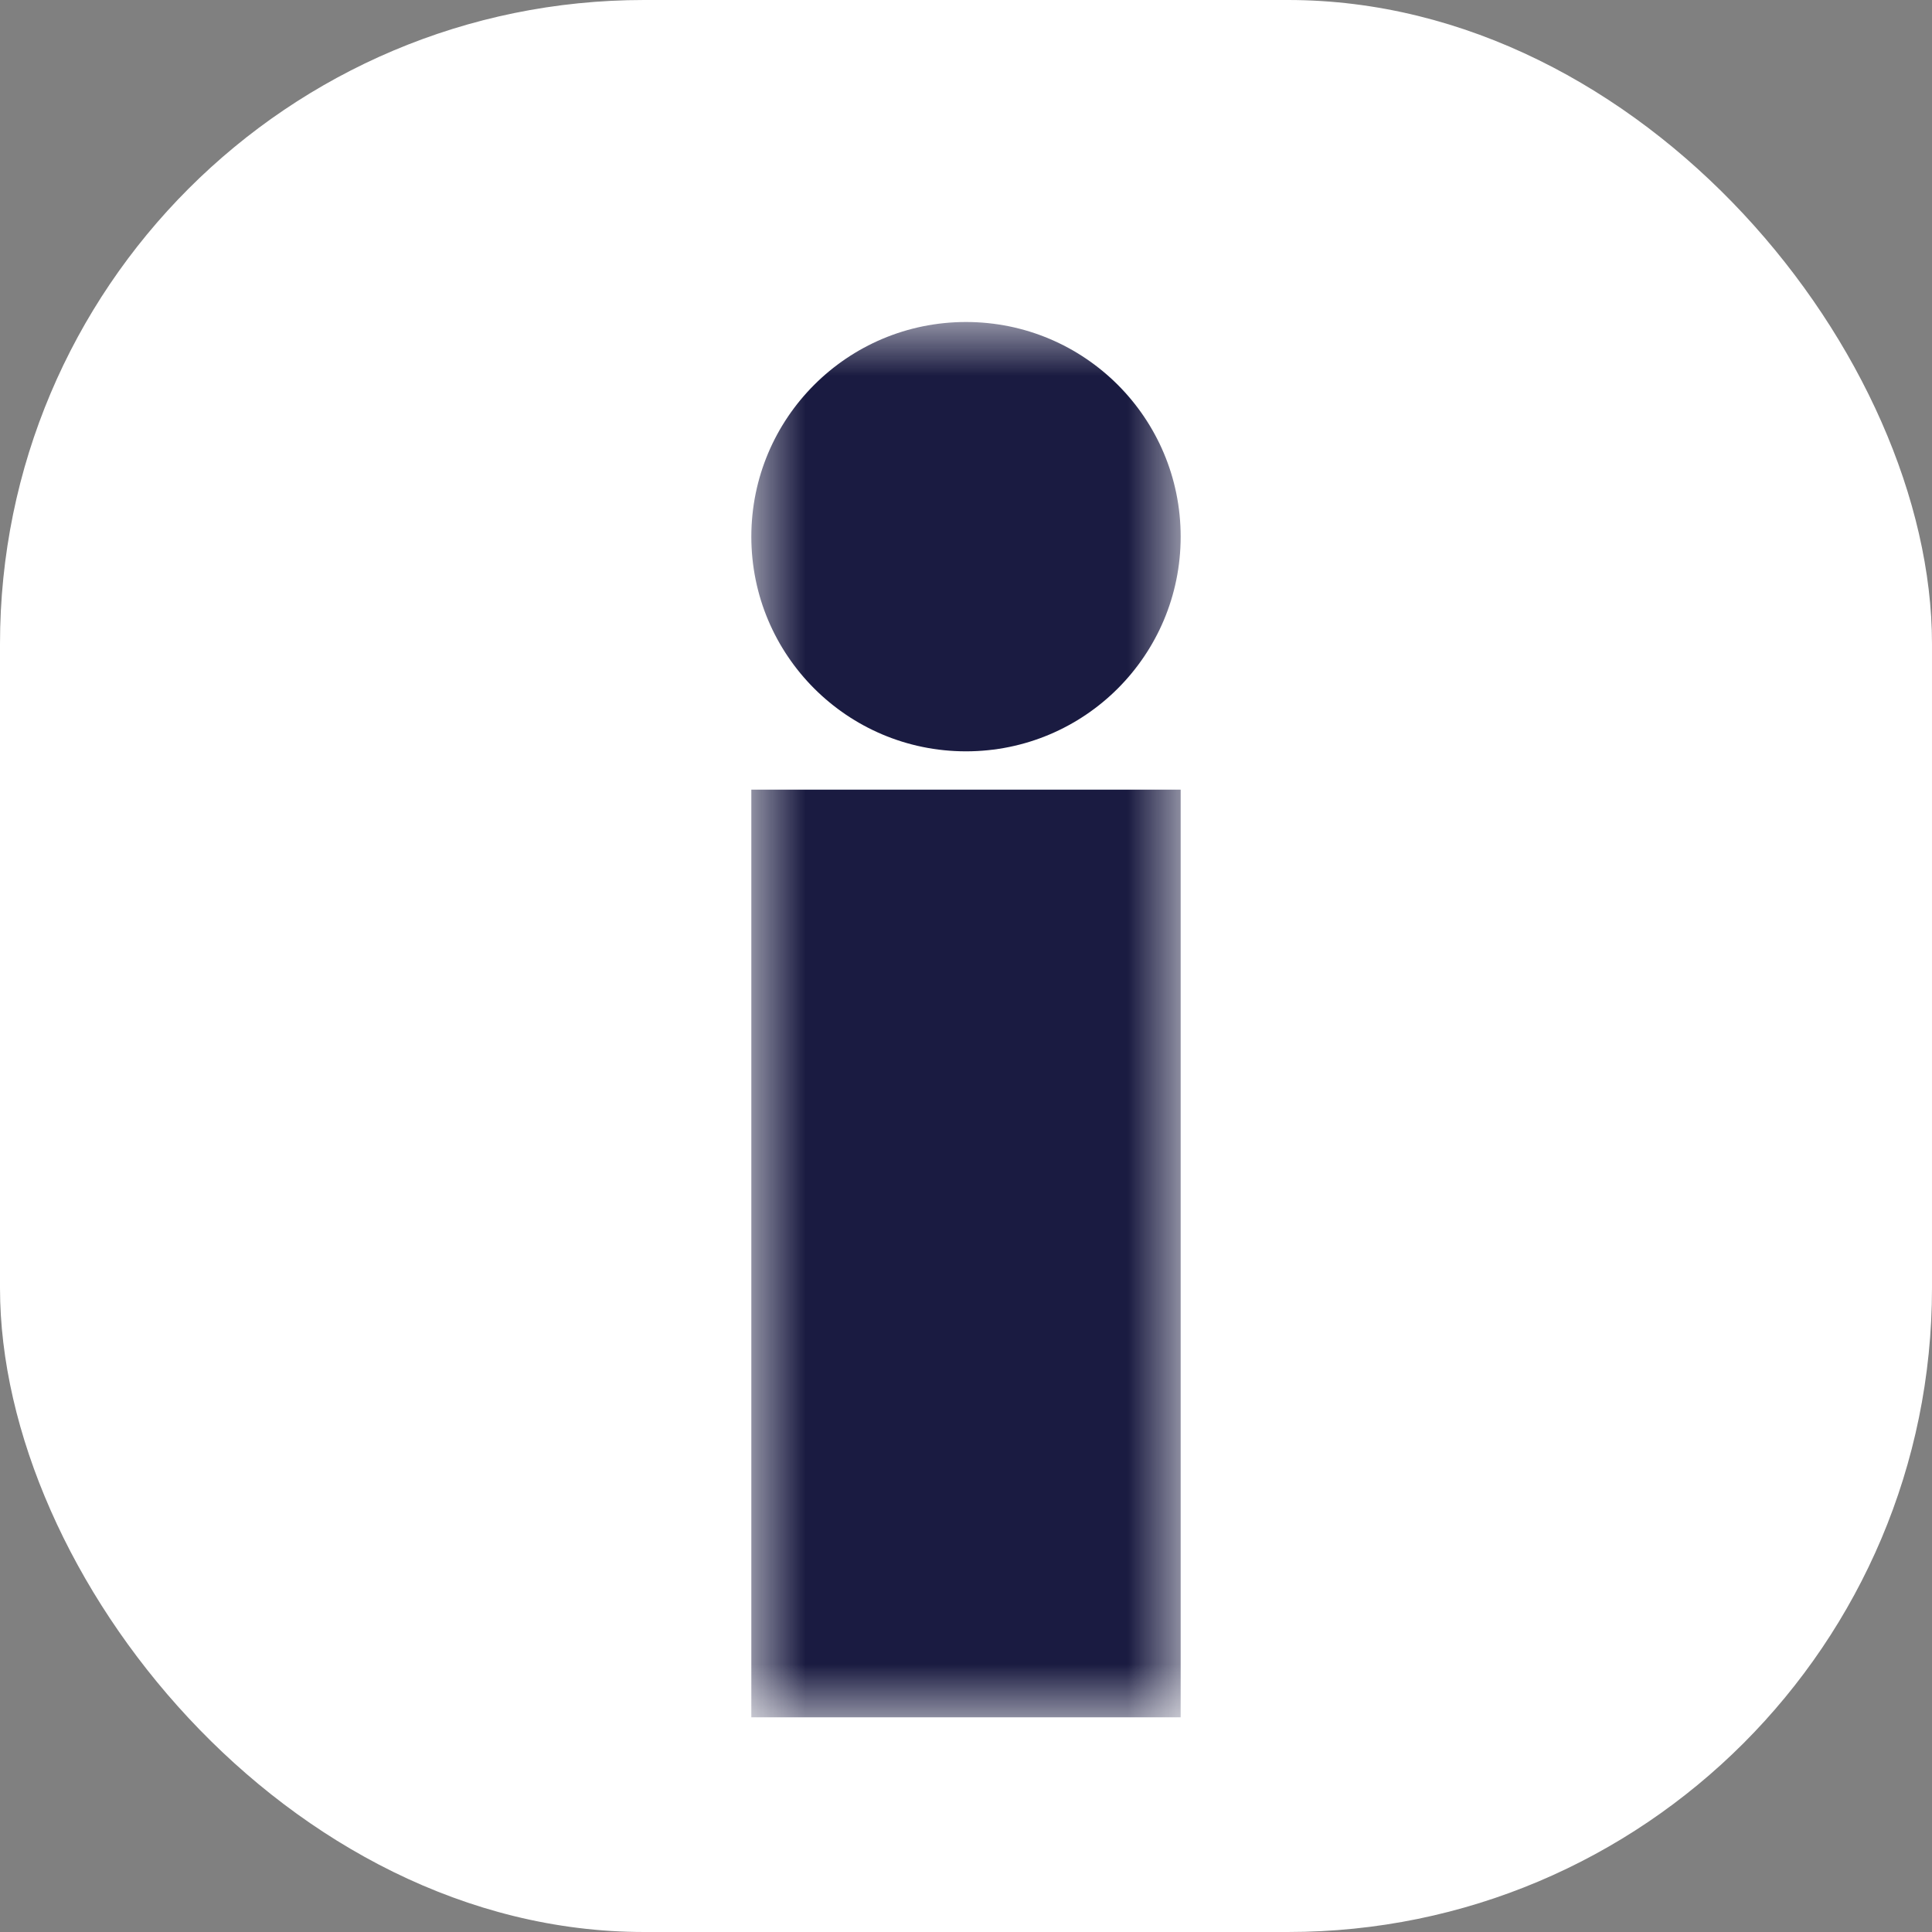 <?xml version="1.0" encoding="UTF-8"?>
<svg width="18px" height="18px" viewBox="0 0 18 18" version="1.1" xmlns="http://www.w3.org/2000/svg" xmlns:xlink="http://www.w3.org/1999/xlink">
    <rect x="0" y="0" width="18" height="18" fill="#808080" stroke="none"/>
    <title>ico-small-betadiscalimer</title>
    <defs>
        <polygon id="path-1" points="0 0 4 0 4 13 0 13"></polygon>
    </defs>
    <g id="Symbols" stroke="none" stroke-width="1" fill="none" fill-rule="evenodd">
        <g id="footer-mobile" transform="translate(-30, -233)">
            <g id="icos" transform="translate(30, 173)">
                <g id="ico-small-betadiscalimer" transform="translate(0, 60)">
                    <rect id="Rectangle-Copy-5" fill="#FFFFFF" x="0" y="0" width="18" height="18" rx="6"></rect>
                    <g id="Group" transform="translate(7, 3)">
                        <mask id="mask-2" fill="white">
                            <use xlink:href="#path-1"></use>
                        </mask>
                        <g id="Clip-2"></g>
                        <path d="M4,2 C4,0.895 3.105,0 2,0 C0.895,0 0,0.895 0,2 C0,3.105 0.895,4 2,4 C3.105,4 4,3.105 4,2 L4,2 Z M0,13 L4,13 L4,4.357 L0,4.357 L0,13 Z" id="Fill-1" fill="#1A1B41" mask="url(#mask-2)"></path>
                    </g>
                </g>
            </g>
        </g>
    </g>
</svg>
